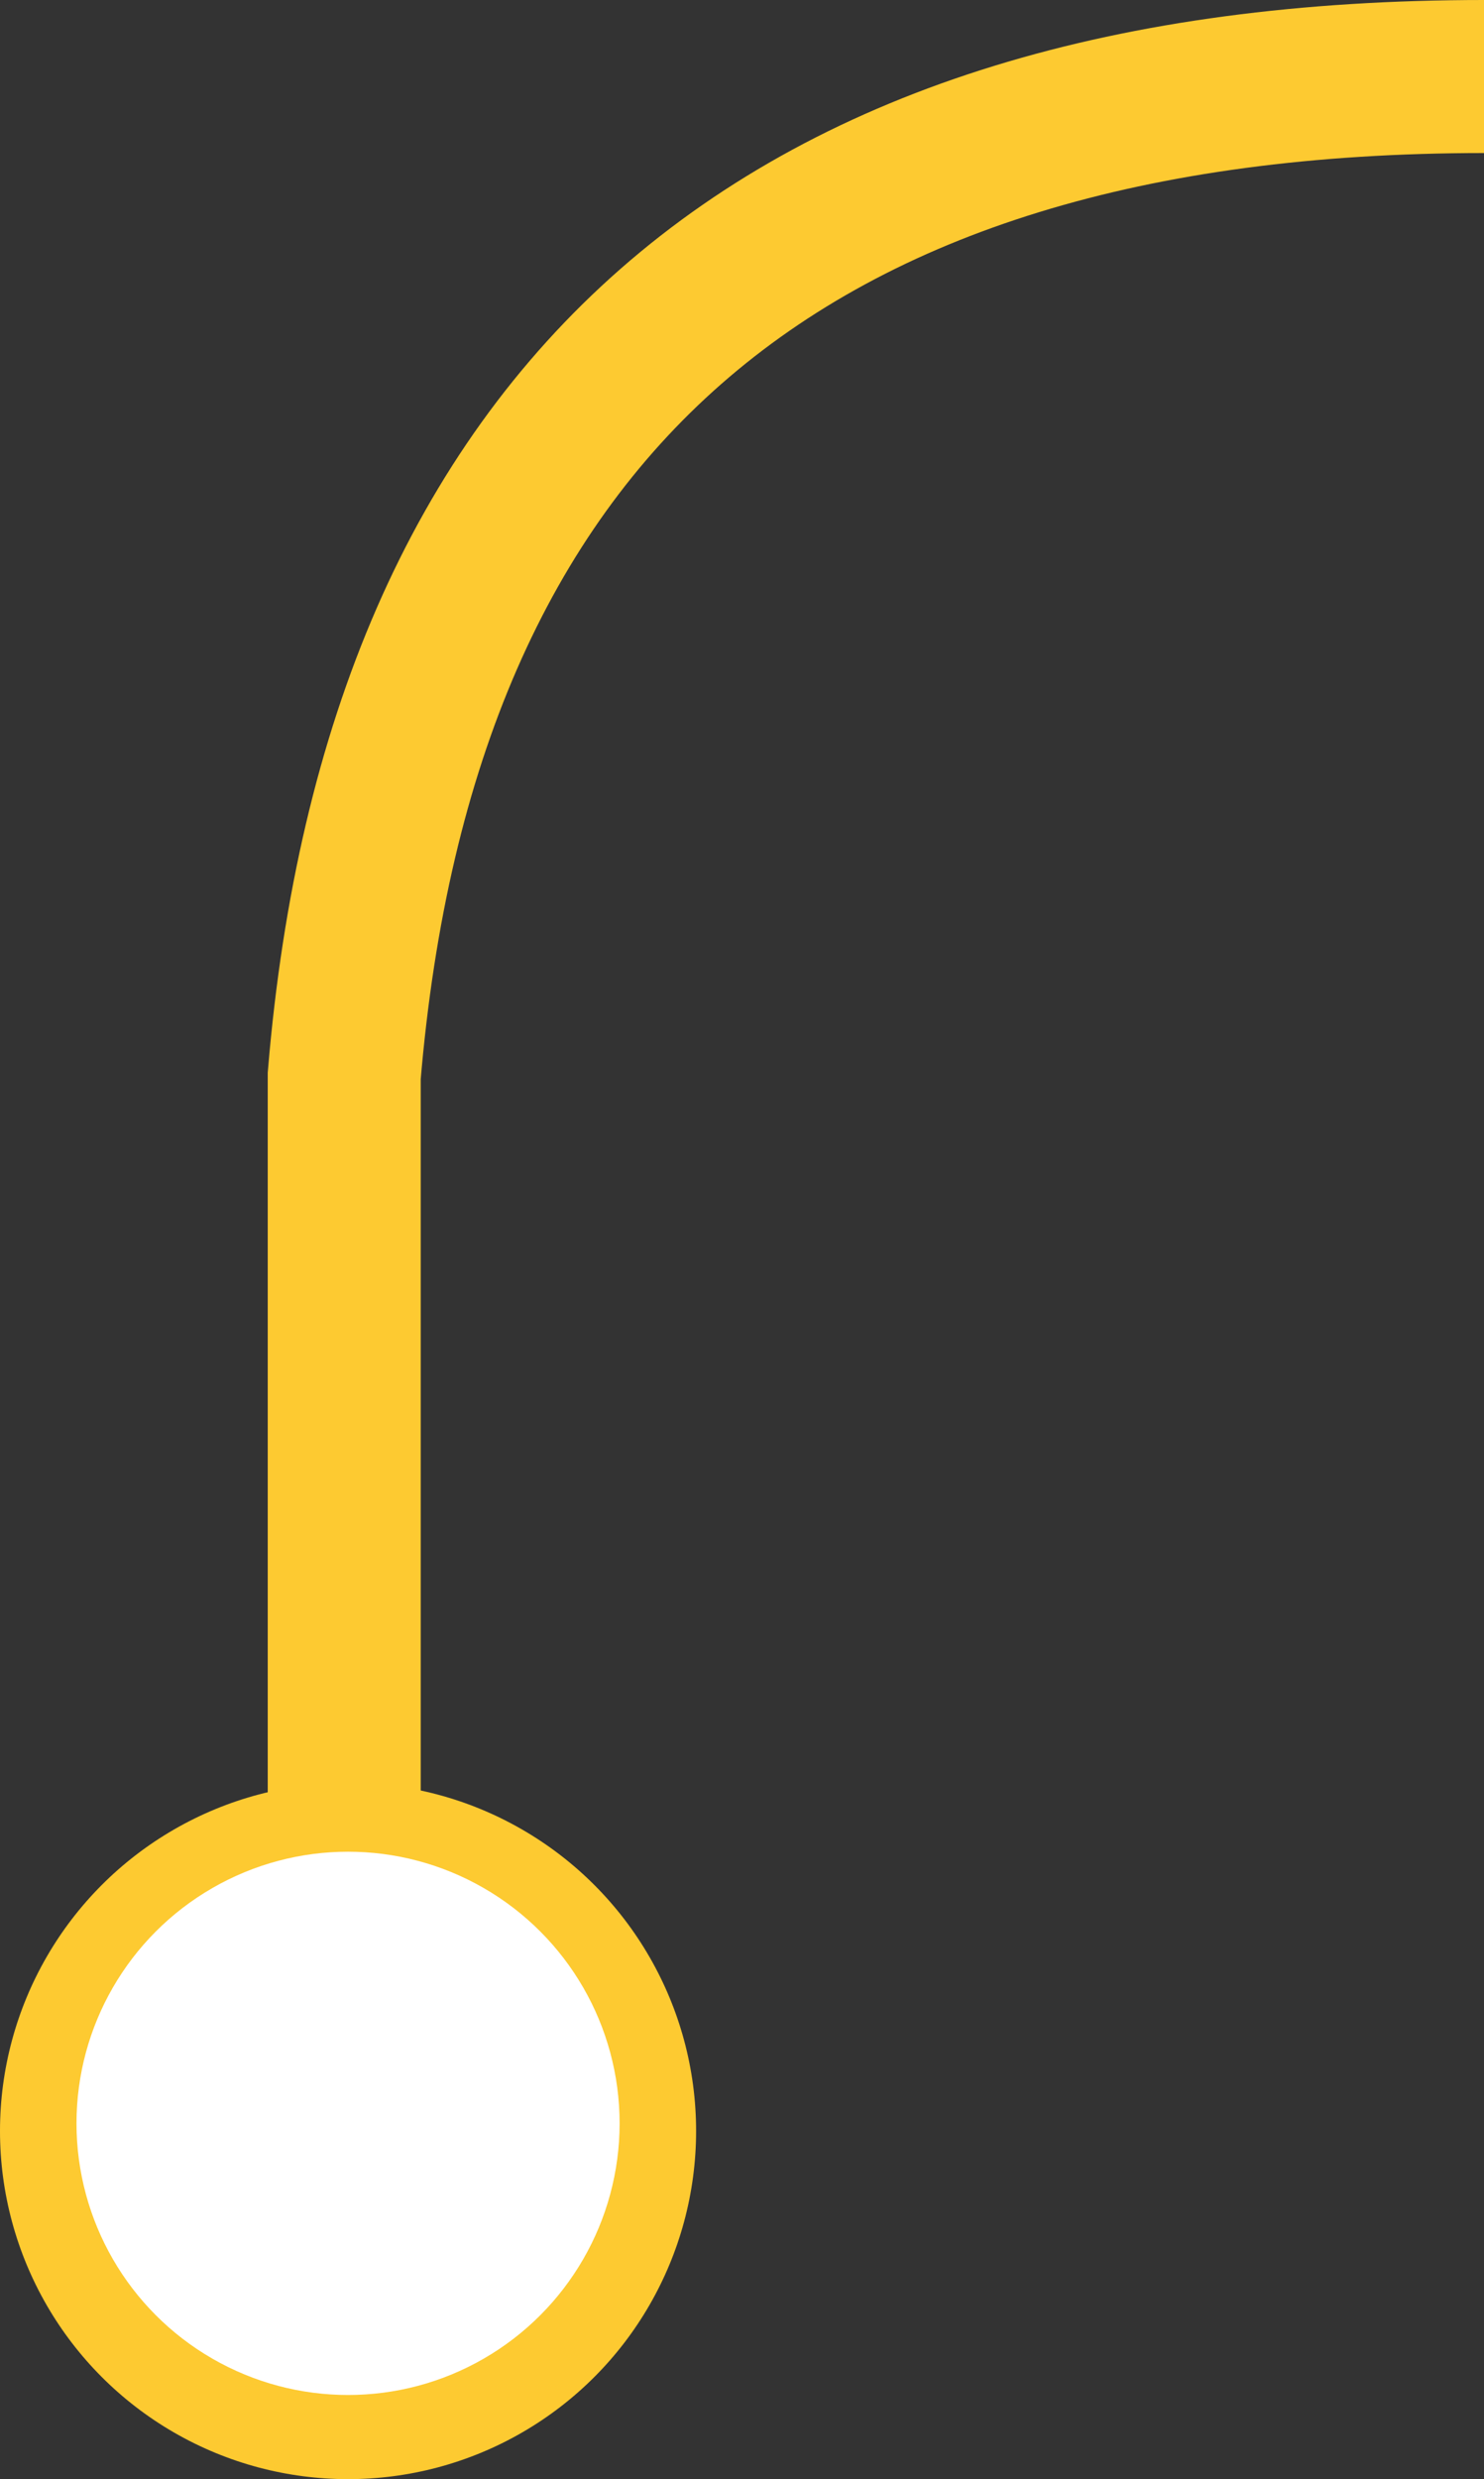 <?xml version="1.0" encoding="UTF-8"?>
<svg width="194px" height="324px" viewBox="0 0 194 324" version="1.1" xmlns="http://www.w3.org/2000/svg" xmlns:xlink="http://www.w3.org/1999/xlink">
    <rect x="0" y="0" width="194" height="324" fill="#333333" stroke="none"/>
    <!-- Generator: Sketch 52.6 (67491) - http://www.bohemiancoding.com/sketch -->
    <title>Group 15</title>
    <desc>Created with Sketch.</desc>
    <g id="assets" stroke="none" stroke-width="1" fill="none" fill-rule="evenodd">
        <g id="Artboard" transform="translate(-2960, -4858)" fill-rule="nonzero">
            <g id="Group-15" transform="translate(2960, 4868)">
                <path d="M194,-3.41060513e-13 C101.958,-4.24688062e-13 52.292,43.534 45,130.602 L45,282.469" id="Path-3" stroke="#FDCA31" stroke-width="20"></path>
                <circle id="Oval" fill="#FDCA31" cx="45.5" cy="268.5" r="45.5"></circle>
                <circle id="Oval" fill="#FFFFFF" cx="45.5" cy="267.5" r="35.5"></circle>
            </g>
        </g>
    </g>
</svg>